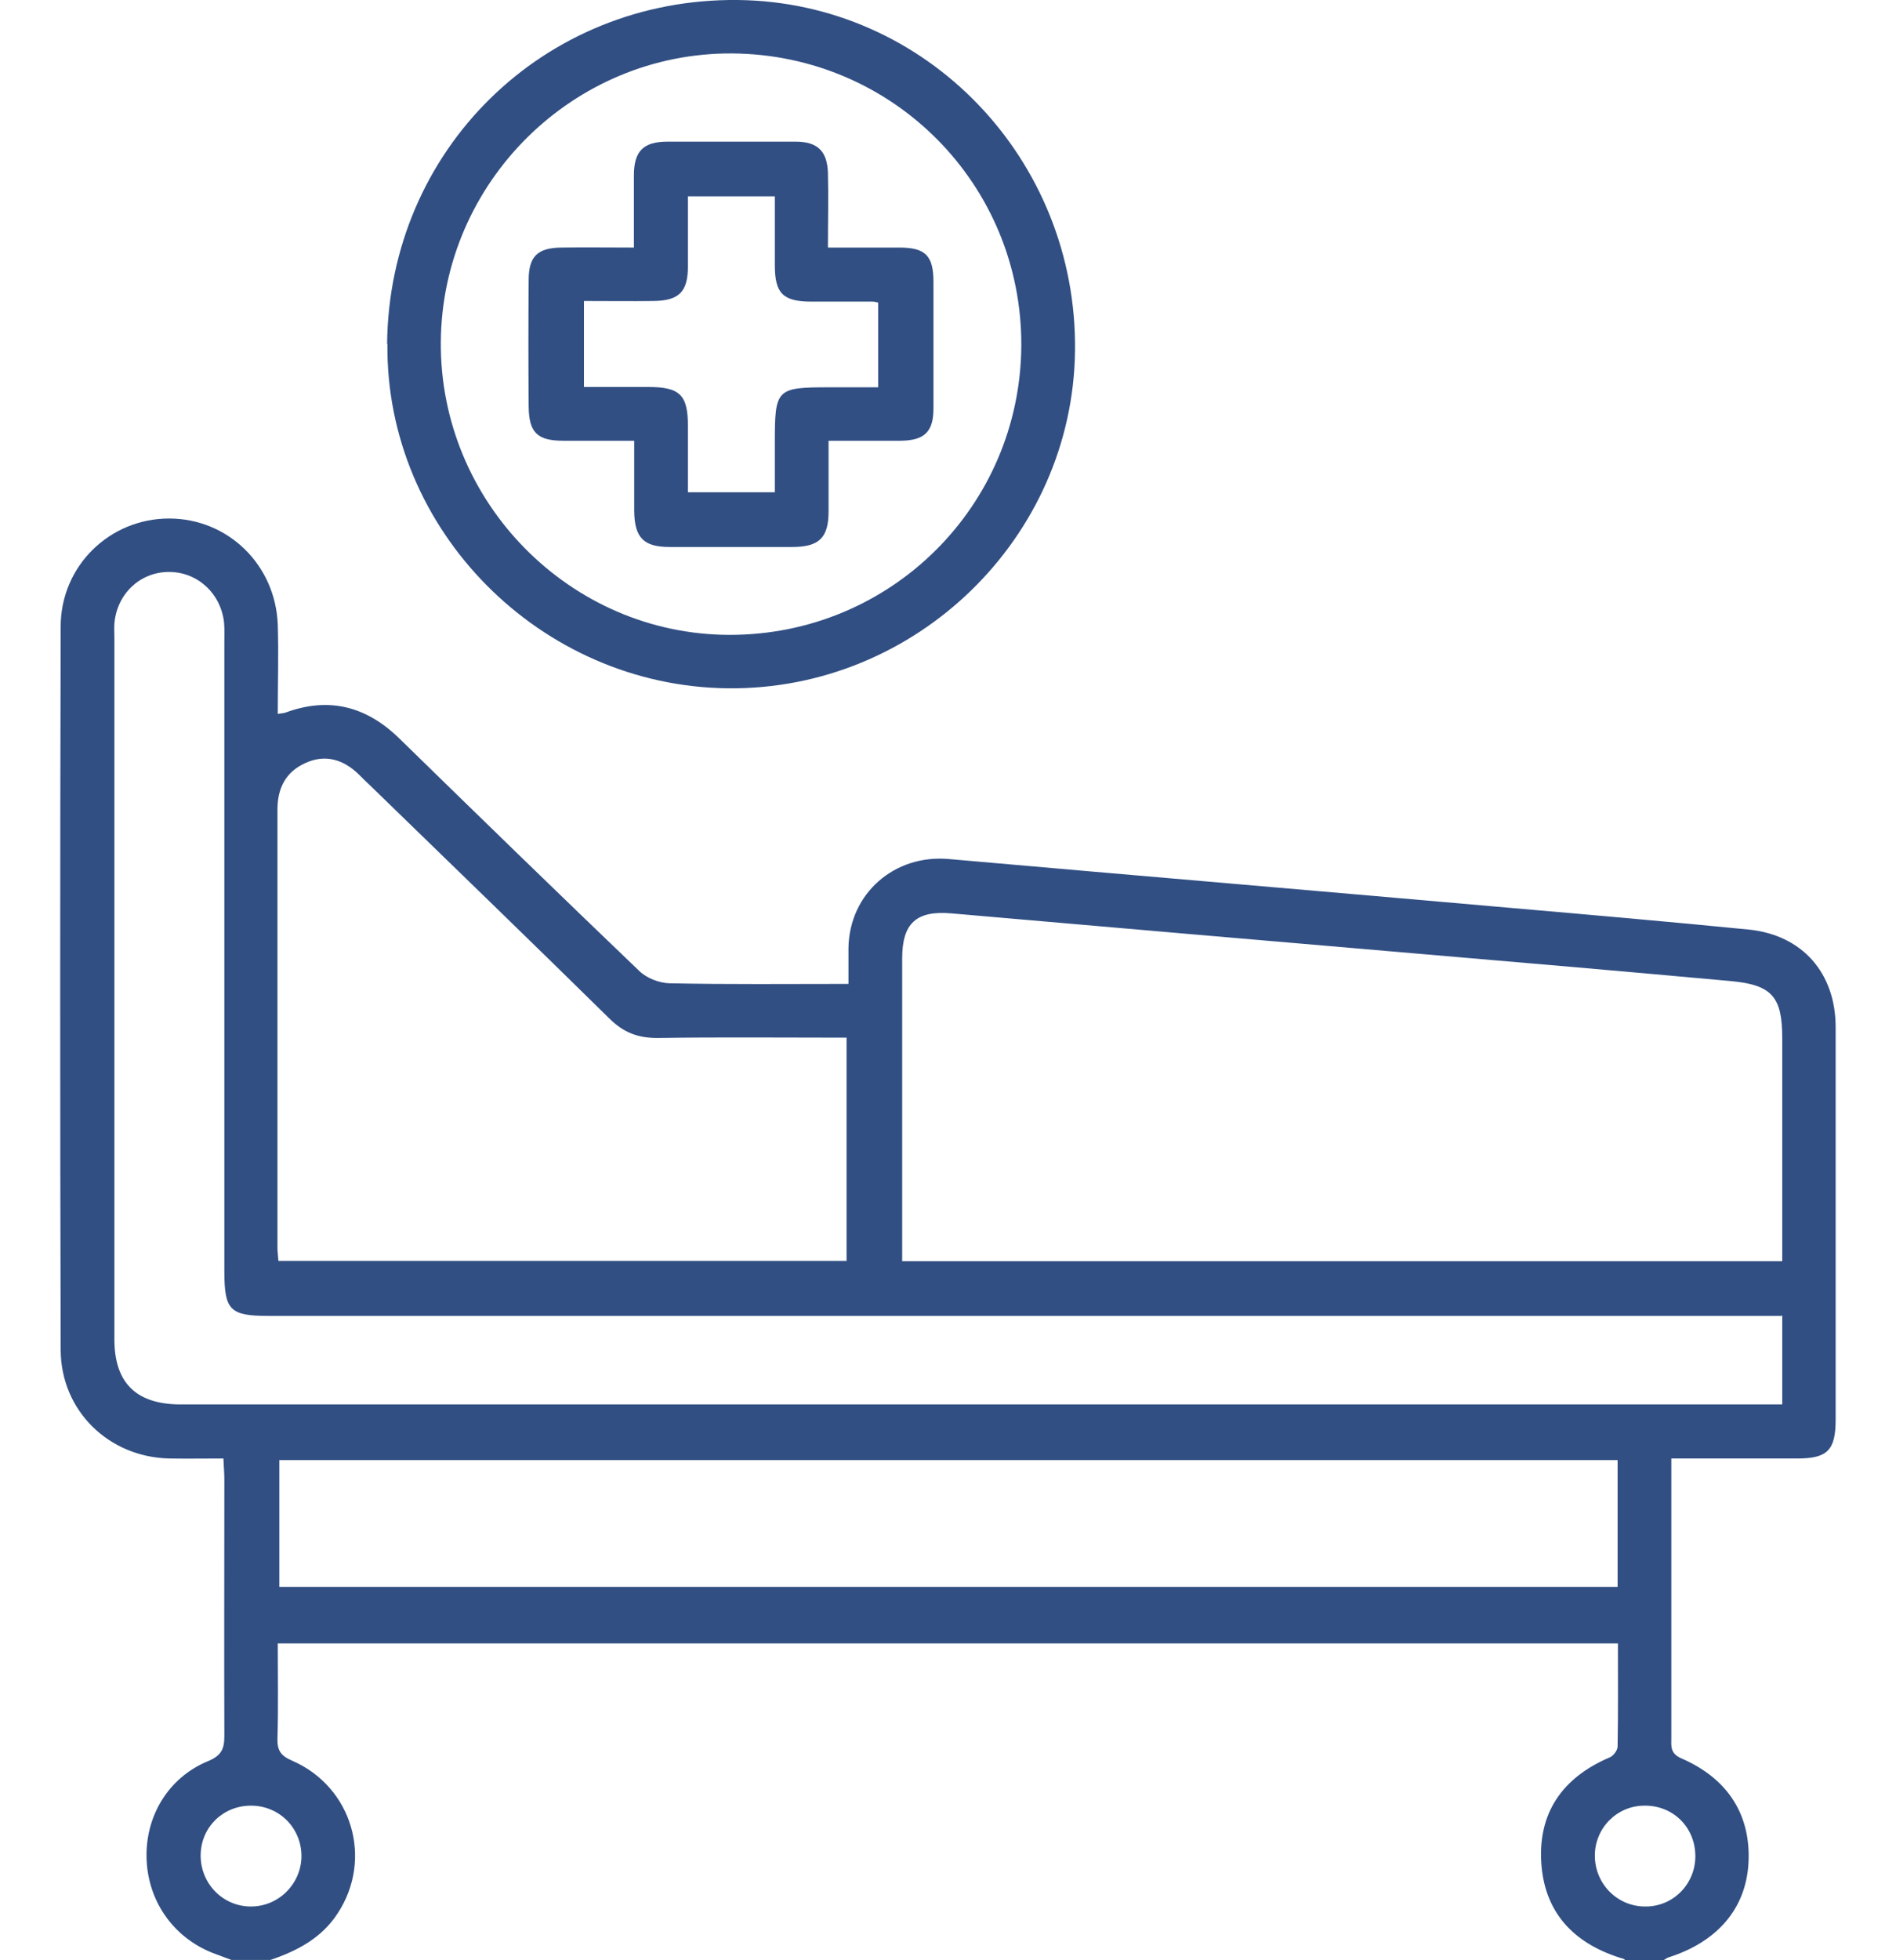 <?xml version="1.0" encoding="UTF-8"?>
<svg id="Layer_2" data-name="Layer 2" xmlns="http://www.w3.org/2000/svg" viewBox="0 0 60 62">
  <defs>
    <style>
      .cls-1 {
        fill: #606060;
        opacity: 0;
      }

      .cls-1, .cls-2 {
        stroke-width: 0px;
      }

      .cls-2 {
        fill: #314f83;
      }
    </style>
  </defs>
  <g id="Layer_1-2" data-name="Layer 1">
    <g id="Labor_Ward" data-name="Labor Ward">
      <rect class="cls-1" width="60" height="62"/>
      <g>
        <path class="cls-2" d="M7.35,62c-.17-.06-.34-.13-.51-.19-1.29-.46-2.14-1.61-2.2-2.98-.06-1.37.68-2.61,1.95-3.13.43-.18.51-.4.51-.8-.01-2.7,0-5.41,0-8.11,0-.2-.02-.39-.03-.66-.59,0-1.15.01-1.71,0-1.92-.04-3.43-1.51-3.44-3.43-.02-7.63-.02-15.25,0-22.88,0-1.92,1.55-3.42,3.43-3.42,1.86,0,3.37,1.46,3.44,3.36.03.93,0,1.85,0,2.82.11-.02.18-.02.24-.04,1.38-.51,2.56-.2,3.6.81,2.53,2.47,5.06,4.93,7.61,7.37.23.22.62.37.94.38,1.86.04,3.71.02,5.67.02,0-.4,0-.77,0-1.14.03-1.72,1.45-2.96,3.17-2.81,5.91.52,11.82,1.02,17.72,1.54,2.53.22,5.06.44,7.59.69,1.71.17,2.76,1.38,2.76,3.09,0,4.14,0,8.27,0,12.41,0,.97-.26,1.23-1.21,1.23-1.31,0-2.61,0-3.99,0,0,.3,0,.53,0,.77,0,2.68,0,5.37,0,8.05,0,.27-.05.51.33.67,1.49.65,2.2,1.82,2.11,3.33-.09,1.43-.99,2.47-2.53,2.96-.06.02-.1.06-.16.09h-1.21s-.03-.04-.04-.04c-1.5-.44-2.48-1.38-2.61-2.97-.13-1.64.66-2.77,2.17-3.41.11-.05.24-.22.24-.34.02-1.08.01-2.17.01-3.26H8.79c0,1.03.02,2.02-.01,3.01-.01.39.12.55.47.7,1.9.83,2.56,3.11,1.44,4.82-.51.79-1.28,1.19-2.13,1.48h-1.21ZM56.4,39.89c0-.26,0-.48,0-.7,0-2.12,0-4.24,0-6.35,0-1.31-.32-1.69-1.63-1.81-3.31-.3-6.63-.59-9.94-.87-4.9-.42-9.8-.84-14.71-1.27-1.11-.1-1.57.3-1.57,1.42,0,2.99,0,5.97,0,8.96,0,.2,0,.39,0,.62h27.86ZM56.38,41.62h-.9c-15.66,0-31.33,0-46.99,0-1.21,0-1.39-.18-1.39-1.41,0-6.62,0-13.24,0-19.86,0-.22.01-.45-.01-.67-.11-.93-.86-1.6-1.76-1.59-.91.01-1.63.7-1.71,1.63-.01.14,0,.28,0,.42,0,7.41,0,14.81,0,22.22,0,1.38.69,2.06,2.1,2.06,16.67,0,33.35,0,50.02,0h.66v-2.82ZM8.82,39.88h17.97v-7.06c-2.03,0-4.01-.02-5.99.01-.61,0-1.06-.17-1.5-.6-2.52-2.48-5.06-4.93-7.59-7.39-.12-.11-.23-.22-.35-.34-.49-.48-1.07-.66-1.71-.36-.61.28-.87.79-.87,1.47,0,4.62,0,9.24,0,13.86,0,.12.02.24.03.41ZM51.19,46.18H8.84v4.01h42.35v-4.01ZM7.94,60.3c.87,0,1.58-.7,1.6-1.57.01-.9-.69-1.62-1.6-1.62-.88,0-1.58.68-1.59,1.56-.01.9.7,1.63,1.59,1.63ZM52.08,60.3c.87,0,1.57-.71,1.57-1.59,0-.91-.7-1.61-1.61-1.6-.87,0-1.57.71-1.57,1.58,0,.9.72,1.62,1.61,1.61Z"/>
        <path class="cls-2" d="M12.25,10.88C12.31,4.74,17.2-.06,23.34,0c5.97.06,10.75,5.03,10.68,11.09-.07,5.92-5.03,10.74-10.98,10.68-5.94-.06-10.84-5-10.78-10.89ZM32.32,10.93c.02-5.09-4.05-9.2-9.15-9.24-5.03-.03-9.18,4.07-9.22,9.12-.04,5.07,4.09,9.26,9.13,9.27,5.1.01,9.21-4.07,9.24-9.15Z"/>
        <path class="cls-2" d="M26.22,7.83c.79,0,1.51,0,2.24,0,.83,0,1.08.26,1.08,1.09,0,1.33,0,2.66,0,4,0,.74-.29,1.01-1.03,1.02-.74,0-1.48,0-2.29,0,0,.79,0,1.51,0,2.24,0,.83-.3,1.12-1.15,1.12-1.29,0-2.58,0-3.88,0-.83,0-1.11-.3-1.12-1.14,0-.71,0-1.41,0-2.22-.76,0-1.5,0-2.24,0-.83,0-1.09-.26-1.1-1.08-.01-1.33-.01-2.66,0-4,0-.75.28-1.02,1.03-1.03.74-.01,1.49,0,2.3,0,0-.8,0-1.54,0-2.28,0-.77.3-1.07,1.06-1.07,1.35,0,2.7,0,4.06,0,.69,0,1,.3,1.02.99.02.76,0,1.52,0,2.35ZM21.77,6.2c0,.78,0,1.5,0,2.22,0,.81-.28,1.09-1.09,1.1-.72.01-1.45,0-2.2,0v2.72c.71,0,1.37,0,2.03,0,1.01,0,1.26.25,1.26,1.24,0,.7,0,1.39,0,2.09h2.75c0-.55,0-1.07,0-1.58,0-1.69.05-1.74,1.72-1.74.52,0,1.04,0,1.55,0v-2.68c-.09-.02-.13-.03-.17-.03-.65,0-1.29,0-1.94,0-.9,0-1.16-.26-1.16-1.15,0-.72,0-1.44,0-2.18h-2.75Z"/>
      </g>
    </g>
  </g>
</svg>